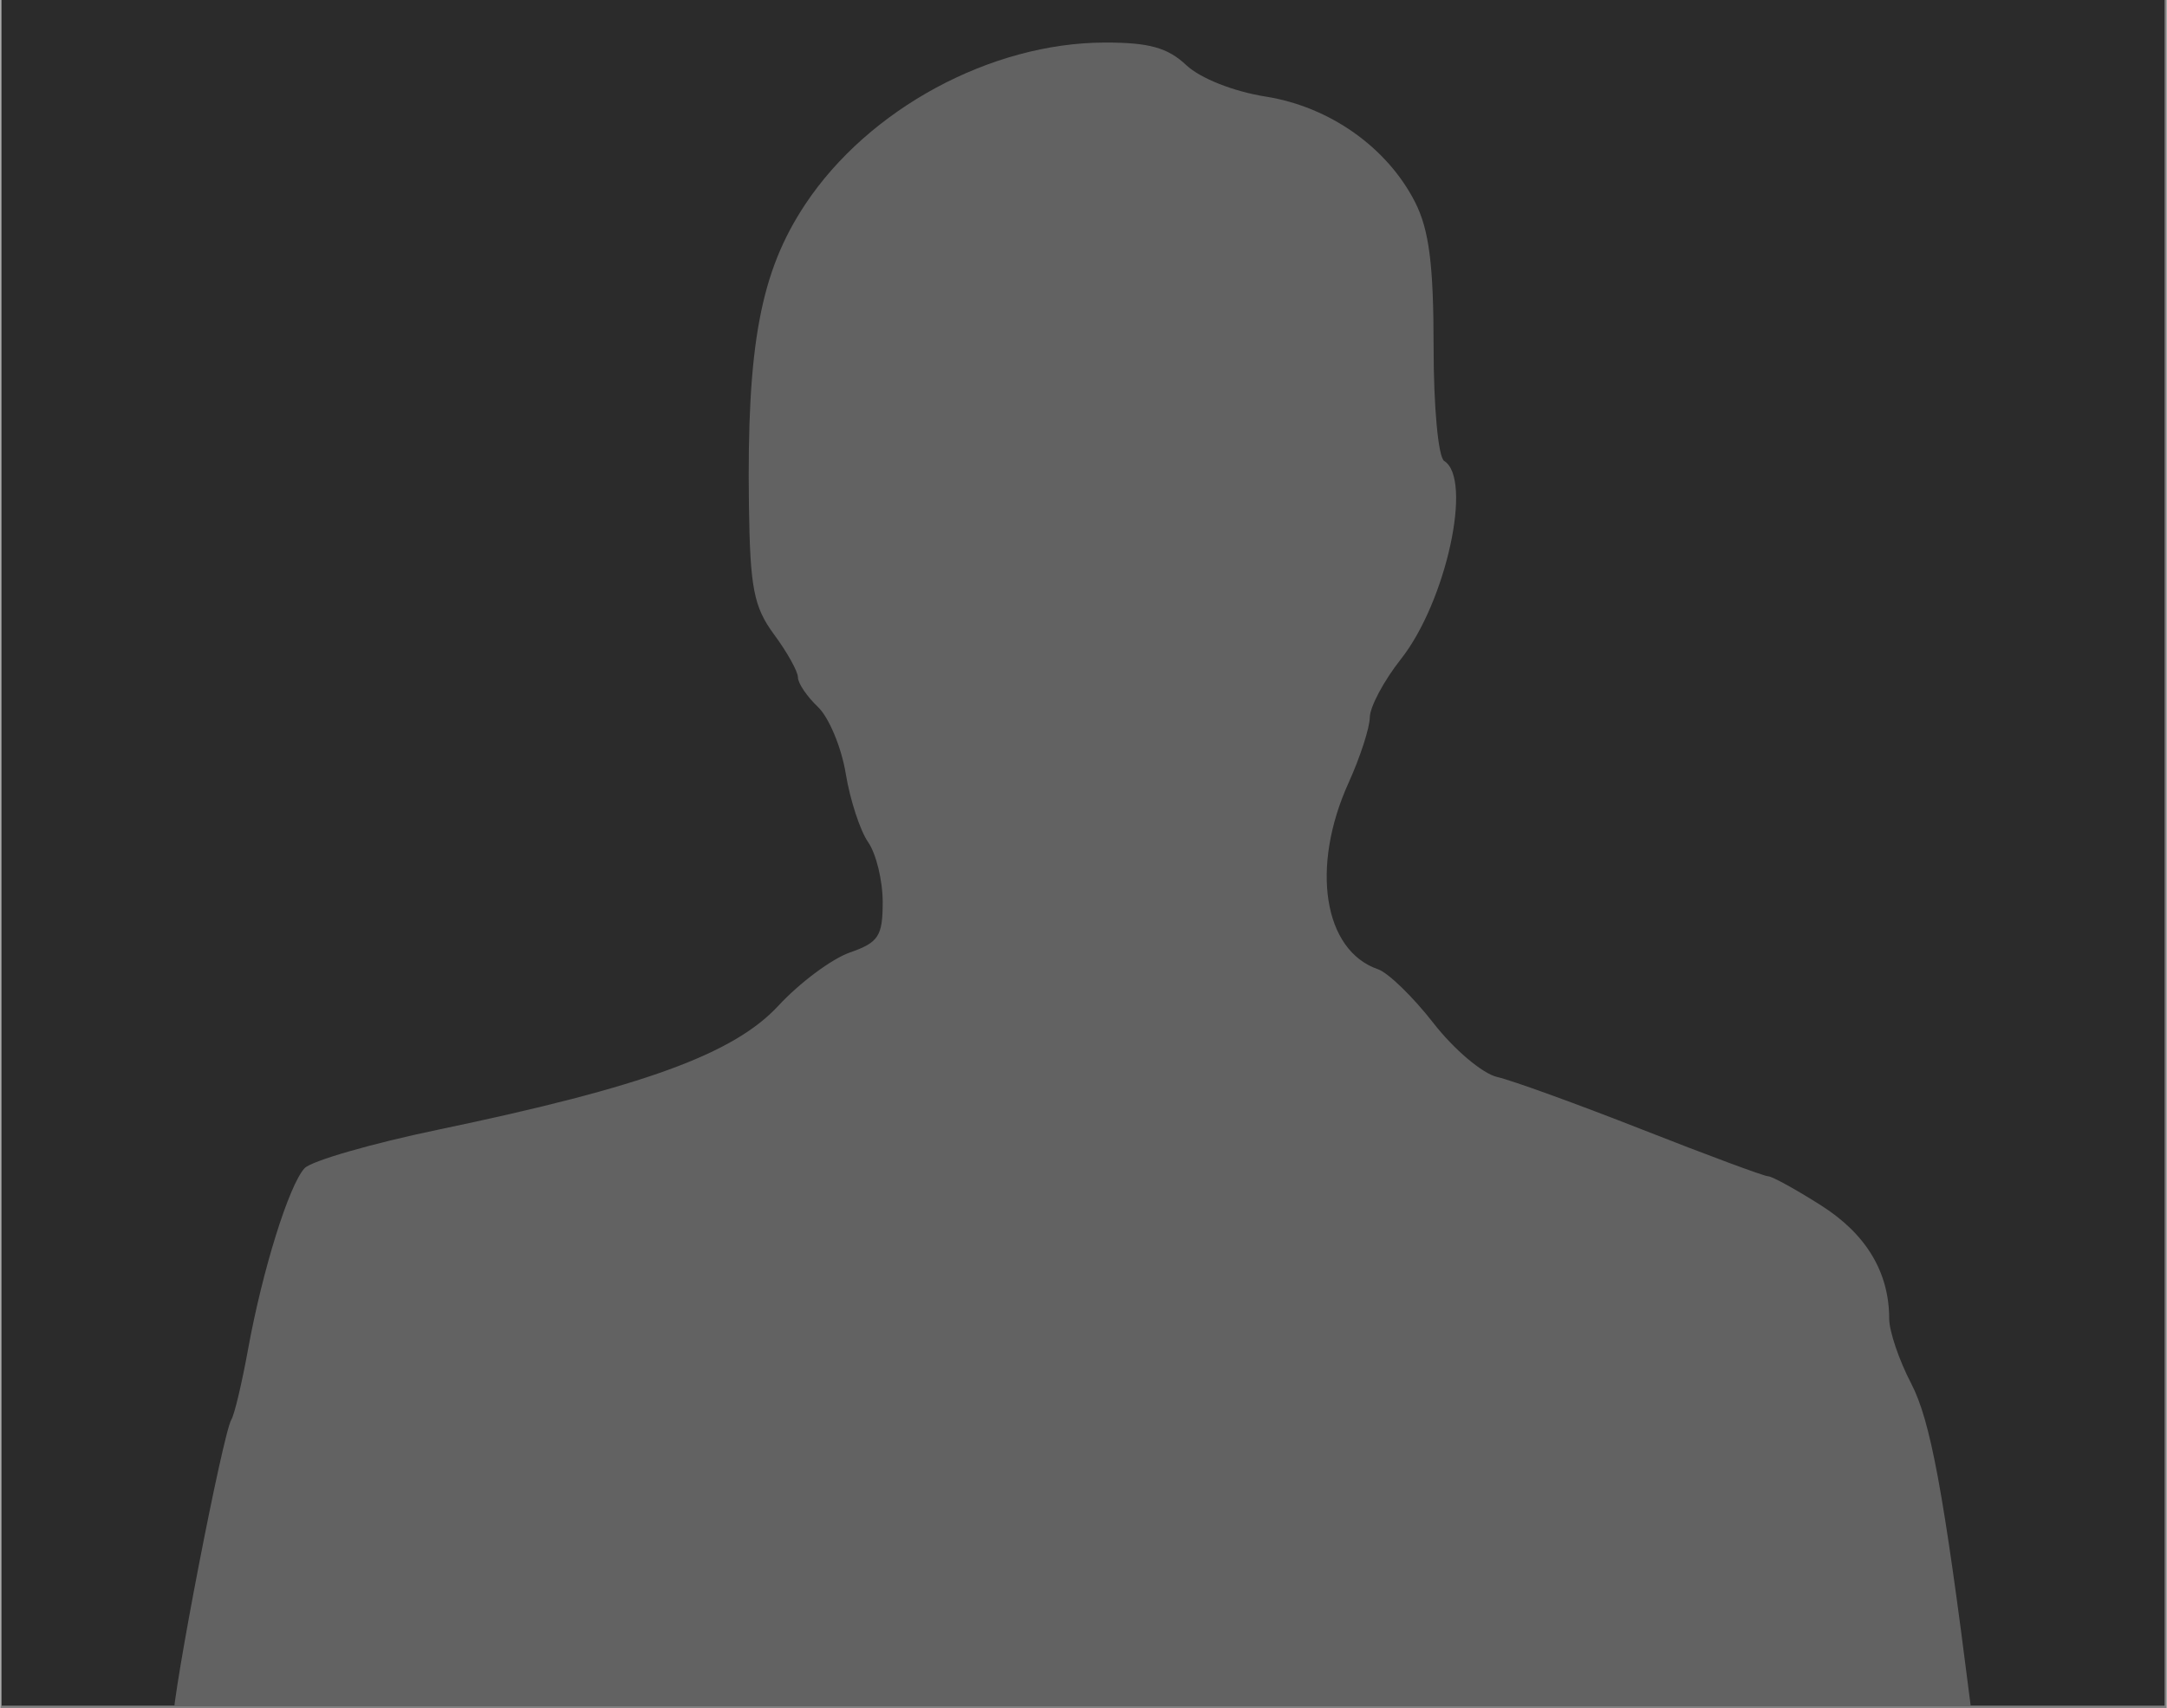 <?xml version="1.0" encoding="UTF-8"?> <svg xmlns="http://www.w3.org/2000/svg" xmlns:xlink="http://www.w3.org/1999/xlink" width="596" zoomAndPan="magnify" viewBox="0 0 446.88 352.5" height="470" preserveAspectRatio="xMidYMid meet" version="1.0"><rect x="0" y="0" width="446.88" height="352.5" fill="#808080" stroke="none"/><defs><clipPath id="176141ebe0"><path d="M 0.258 0 L 446.504 0 L 446.504 352 L 0.258 352 Z M 0.258 0 " clip-rule="nonzero"></path></clipPath><clipPath id="1deb5b7165"><path d="M 35.457 8.773 L 407.68 8.773 L 407.68 352 L 35.457 352 Z M 35.457 8.773 " clip-rule="nonzero"></path></clipPath></defs><g clip-path="url(#176141ebe0)"><path fill="#ffffff" d="M 0.258 0 L 446.625 0 L 446.625 352 L 0.258 352 Z M 0.258 0 " fill-opacity="1" fill-rule="nonzero"></path><path fill="#2b2b2b" d="M 0.258 0 L 446.625 0 L 446.625 352 L 0.258 352 Z M 0.258 0 " fill-opacity="1" fill-rule="nonzero"></path></g><g clip-path="url(#1deb5b7165)"><path fill="#626262" d="M 35.594 355.27 C 35.594 349.062 45.922 295.73 47.672 292.891 C 48.297 291.883 49.848 285.34 51.117 278.355 C 54.078 262.066 59.543 244.559 62.754 241.051 C 64.137 239.547 76.539 235.961 90.316 233.09 C 132.637 224.266 151.289 217.469 160.496 207.52 C 164.887 202.773 171.523 197.832 175.246 196.531 C 181.164 194.469 182.02 193.156 182.02 186.125 C 182.02 181.699 180.668 176.137 179.016 173.766 C 177.363 171.395 175.281 165.023 174.395 159.613 C 173.508 154.203 170.926 148.016 168.656 145.863 C 166.391 143.711 164.535 140.965 164.535 139.762 C 164.535 138.559 162.32 134.578 159.617 130.918 C 155.422 125.242 154.66 121.316 154.426 104.223 C 153.977 71.191 156.805 56.078 166.051 42.148 C 179.105 22.473 204.312 8.844 227.77 8.781 C 236.938 8.758 240.789 9.82 244.637 13.438 C 247.543 16.168 254.375 18.875 261.008 19.926 C 274.203 22.012 286.07 30.395 291.832 41.699 C 294.727 47.383 295.652 54.59 295.656 71.48 C 295.656 83.973 296.617 94.355 297.844 95.113 C 303.785 98.789 298.242 124.176 288.922 135.984 C 285.414 140.422 282.523 145.832 282.5 148.008 C 282.473 150.184 280.504 156.254 278.129 161.496 C 270.23 178.906 272.949 196.137 284.199 199.992 C 286.293 200.711 291.453 205.727 295.66 211.141 C 299.867 216.551 305.766 221.535 308.77 222.215 C 311.777 222.895 325.254 227.781 338.719 233.074 C 352.184 238.371 363.859 242.703 364.66 242.703 C 365.461 242.703 370.379 245.406 375.586 248.715 C 384.891 254.625 389.633 262.512 389.633 272.082 C 389.633 274.656 391.668 280.66 394.152 285.422 C 398.152 293.09 400.875 307.789 406.383 351.477 L 407.555 360.77 L 35.594 360.77 L 35.594 355.266 Z M 35.594 355.27 " fill-opacity="1" fill-rule="nonzero"></path></g></svg> 